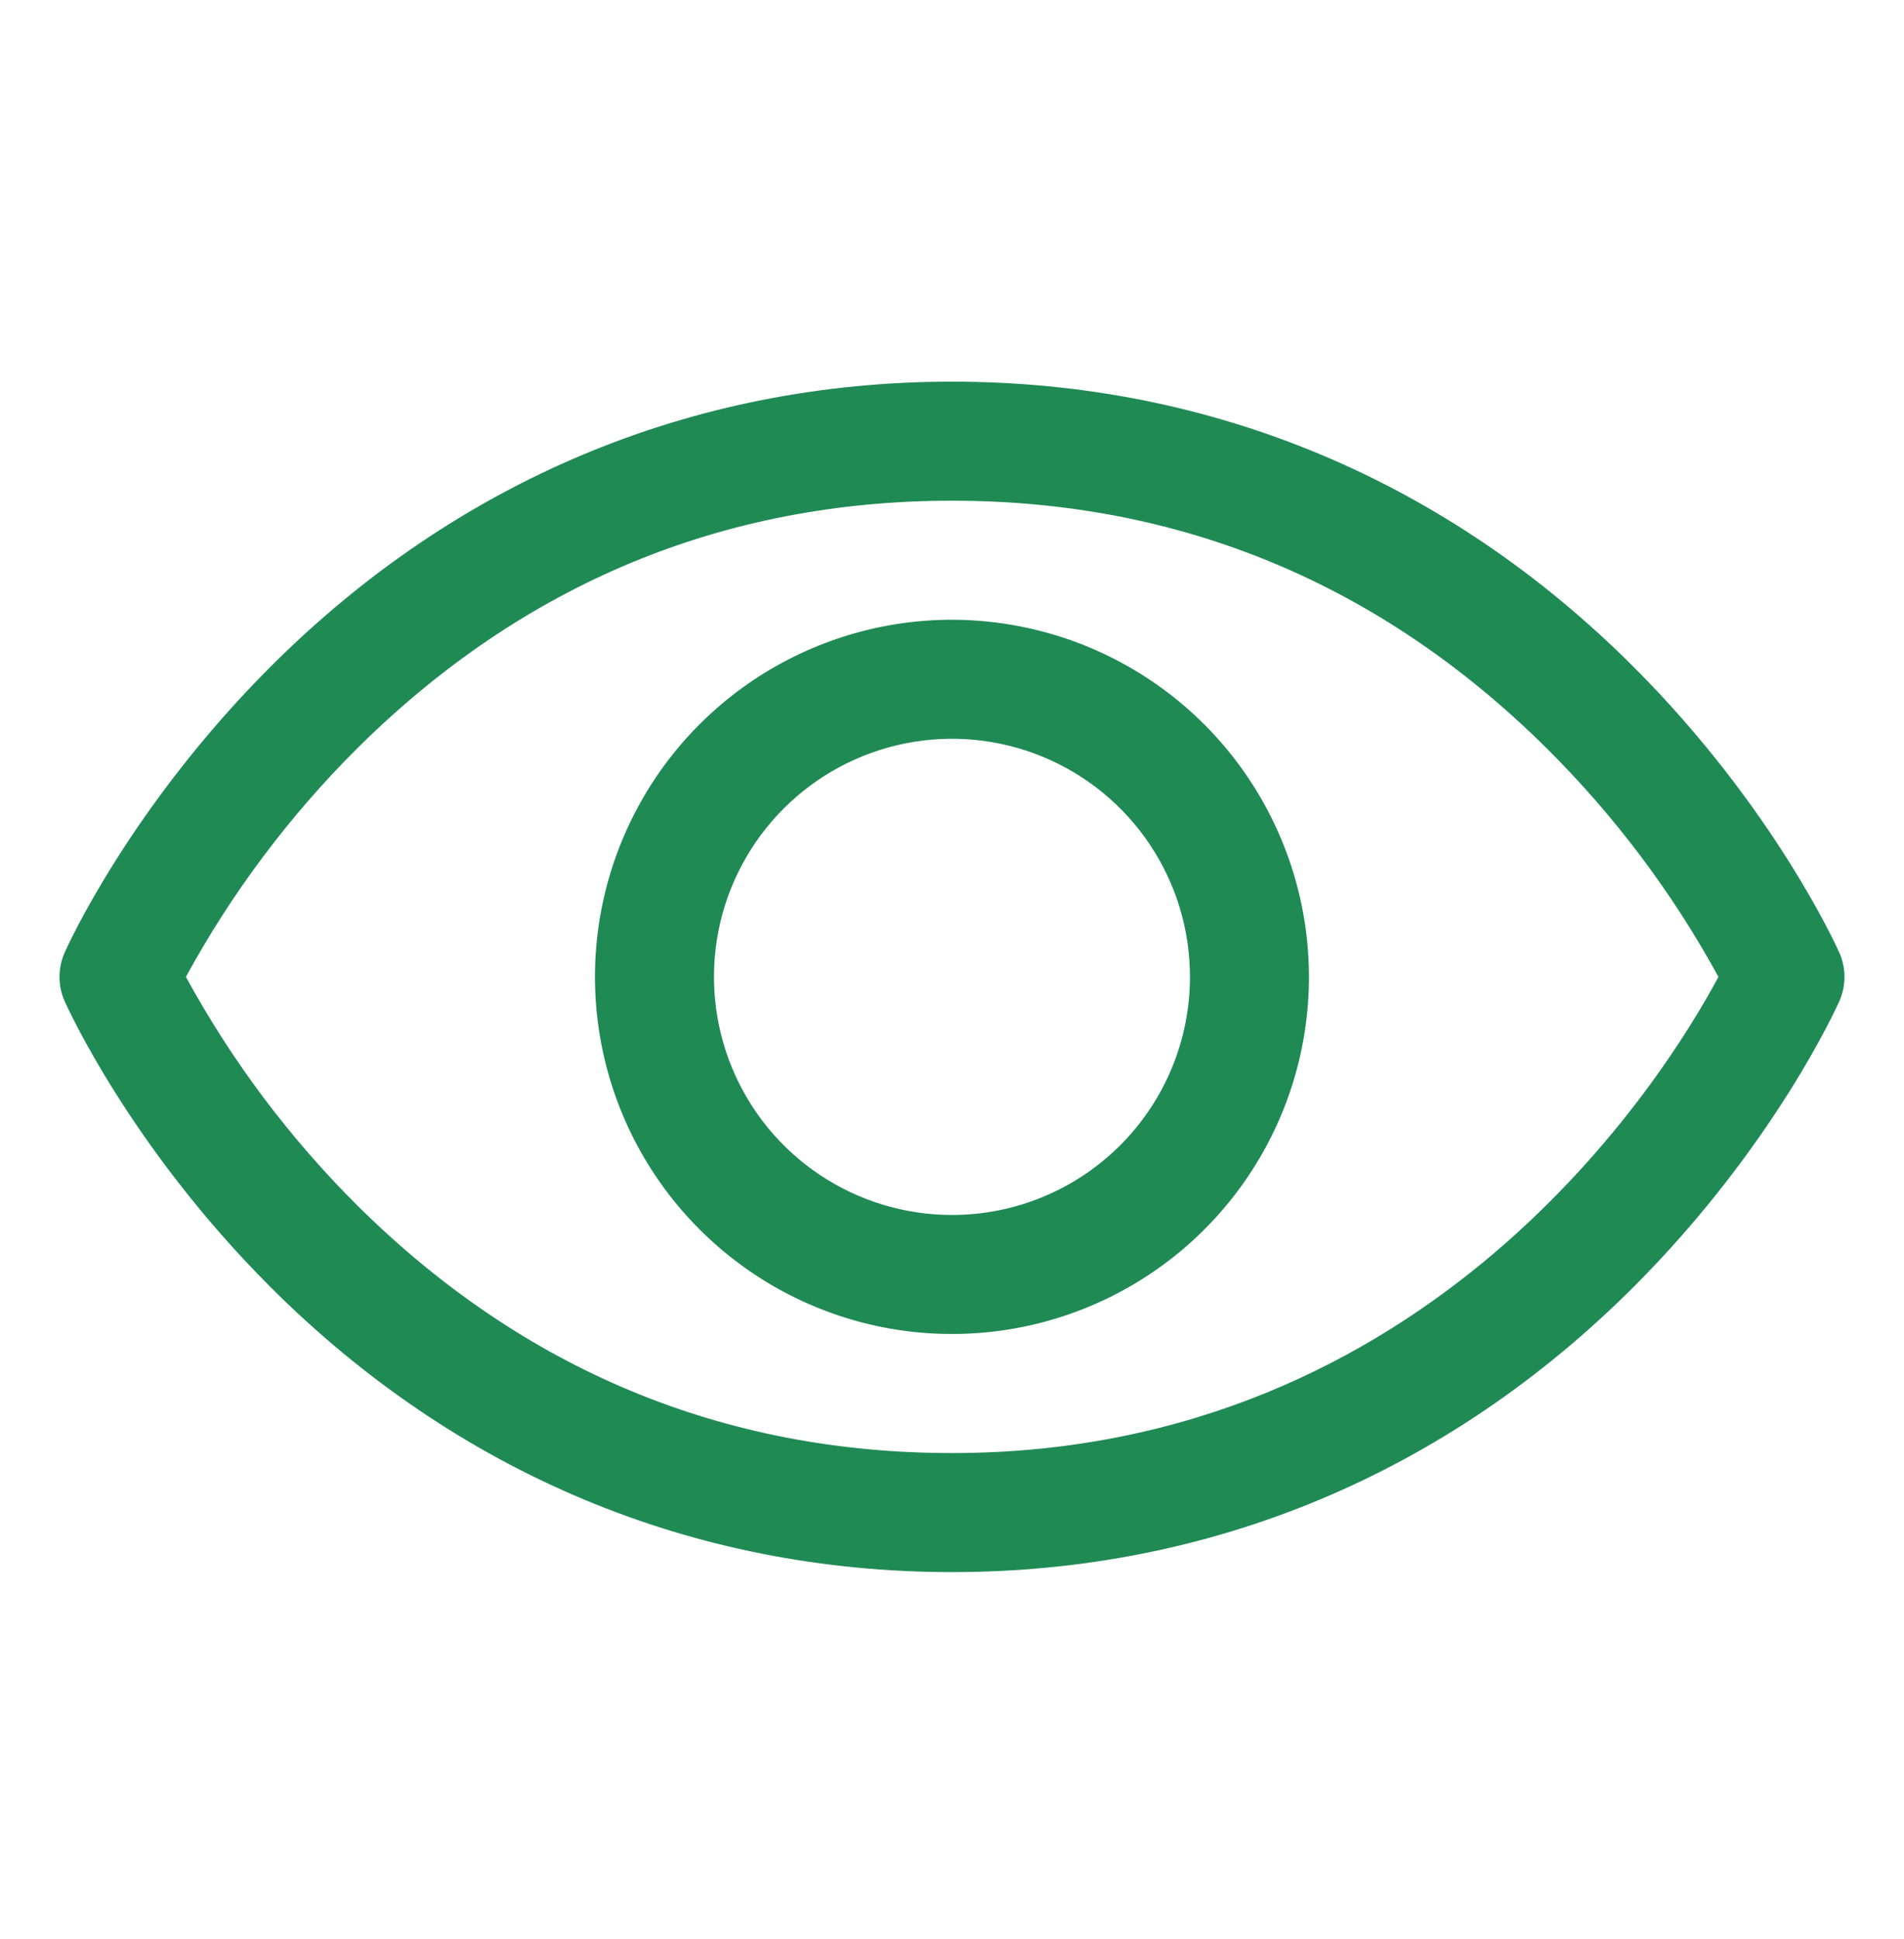 <svg width="56" height="57" viewBox="0 0 56 57" fill="none" xmlns="http://www.w3.org/2000/svg">
<path d="M54.099 28.012C54.022 27.839 52.169 23.729 48.05 19.61C42.562 14.121 35.63 11.221 28 11.221C20.369 11.221 13.437 14.121 7.949 19.61C3.83 23.729 1.968 27.846 1.9 28.012C1.801 28.236 1.75 28.478 1.75 28.723C1.75 28.968 1.801 29.21 1.9 29.434C1.977 29.607 3.83 33.715 7.949 37.834C13.437 43.32 20.369 46.221 28 46.221C35.63 46.221 42.562 43.32 48.05 37.834C52.169 33.715 54.022 29.607 54.099 29.434C54.198 29.21 54.249 28.968 54.249 28.723C54.249 28.478 54.198 28.236 54.099 28.012ZM28 42.721C21.266 42.721 15.384 40.273 10.515 35.447C8.517 33.46 6.817 31.195 5.468 28.721C6.817 26.247 8.517 23.981 10.515 21.994C15.384 17.169 21.266 14.721 28 14.721C34.733 14.721 40.615 17.169 45.484 21.994C47.486 23.98 49.19 26.246 50.542 28.721C48.965 31.665 42.094 42.721 28 42.721ZM28 18.221C25.923 18.221 23.893 18.837 22.166 19.99C20.439 21.144 19.093 22.784 18.299 24.703C17.504 26.621 17.296 28.732 17.701 30.769C18.106 32.806 19.106 34.677 20.575 36.145C22.043 37.614 23.914 38.614 25.951 39.019C27.988 39.424 30.099 39.216 32.018 38.421C33.936 37.627 35.576 36.281 36.73 34.554C37.884 32.828 38.499 30.797 38.499 28.721C38.497 25.937 37.389 23.268 35.421 21.299C33.452 19.331 30.783 18.224 28 18.221ZM28 35.721C26.615 35.721 25.262 35.31 24.11 34.541C22.959 33.772 22.062 32.679 21.532 31.399C21.003 30.12 20.864 28.713 21.134 27.355C21.404 25.997 22.071 24.75 23.05 23.771C24.029 22.792 25.276 22.125 26.634 21.855C27.992 21.585 29.399 21.724 30.678 22.253C31.957 22.783 33.051 23.681 33.82 24.832C34.589 25.983 34.999 27.336 34.999 28.721C34.999 30.577 34.262 32.358 32.949 33.67C31.637 34.983 29.856 35.721 28 35.721Z" fill="#208A55"/>
</svg>
